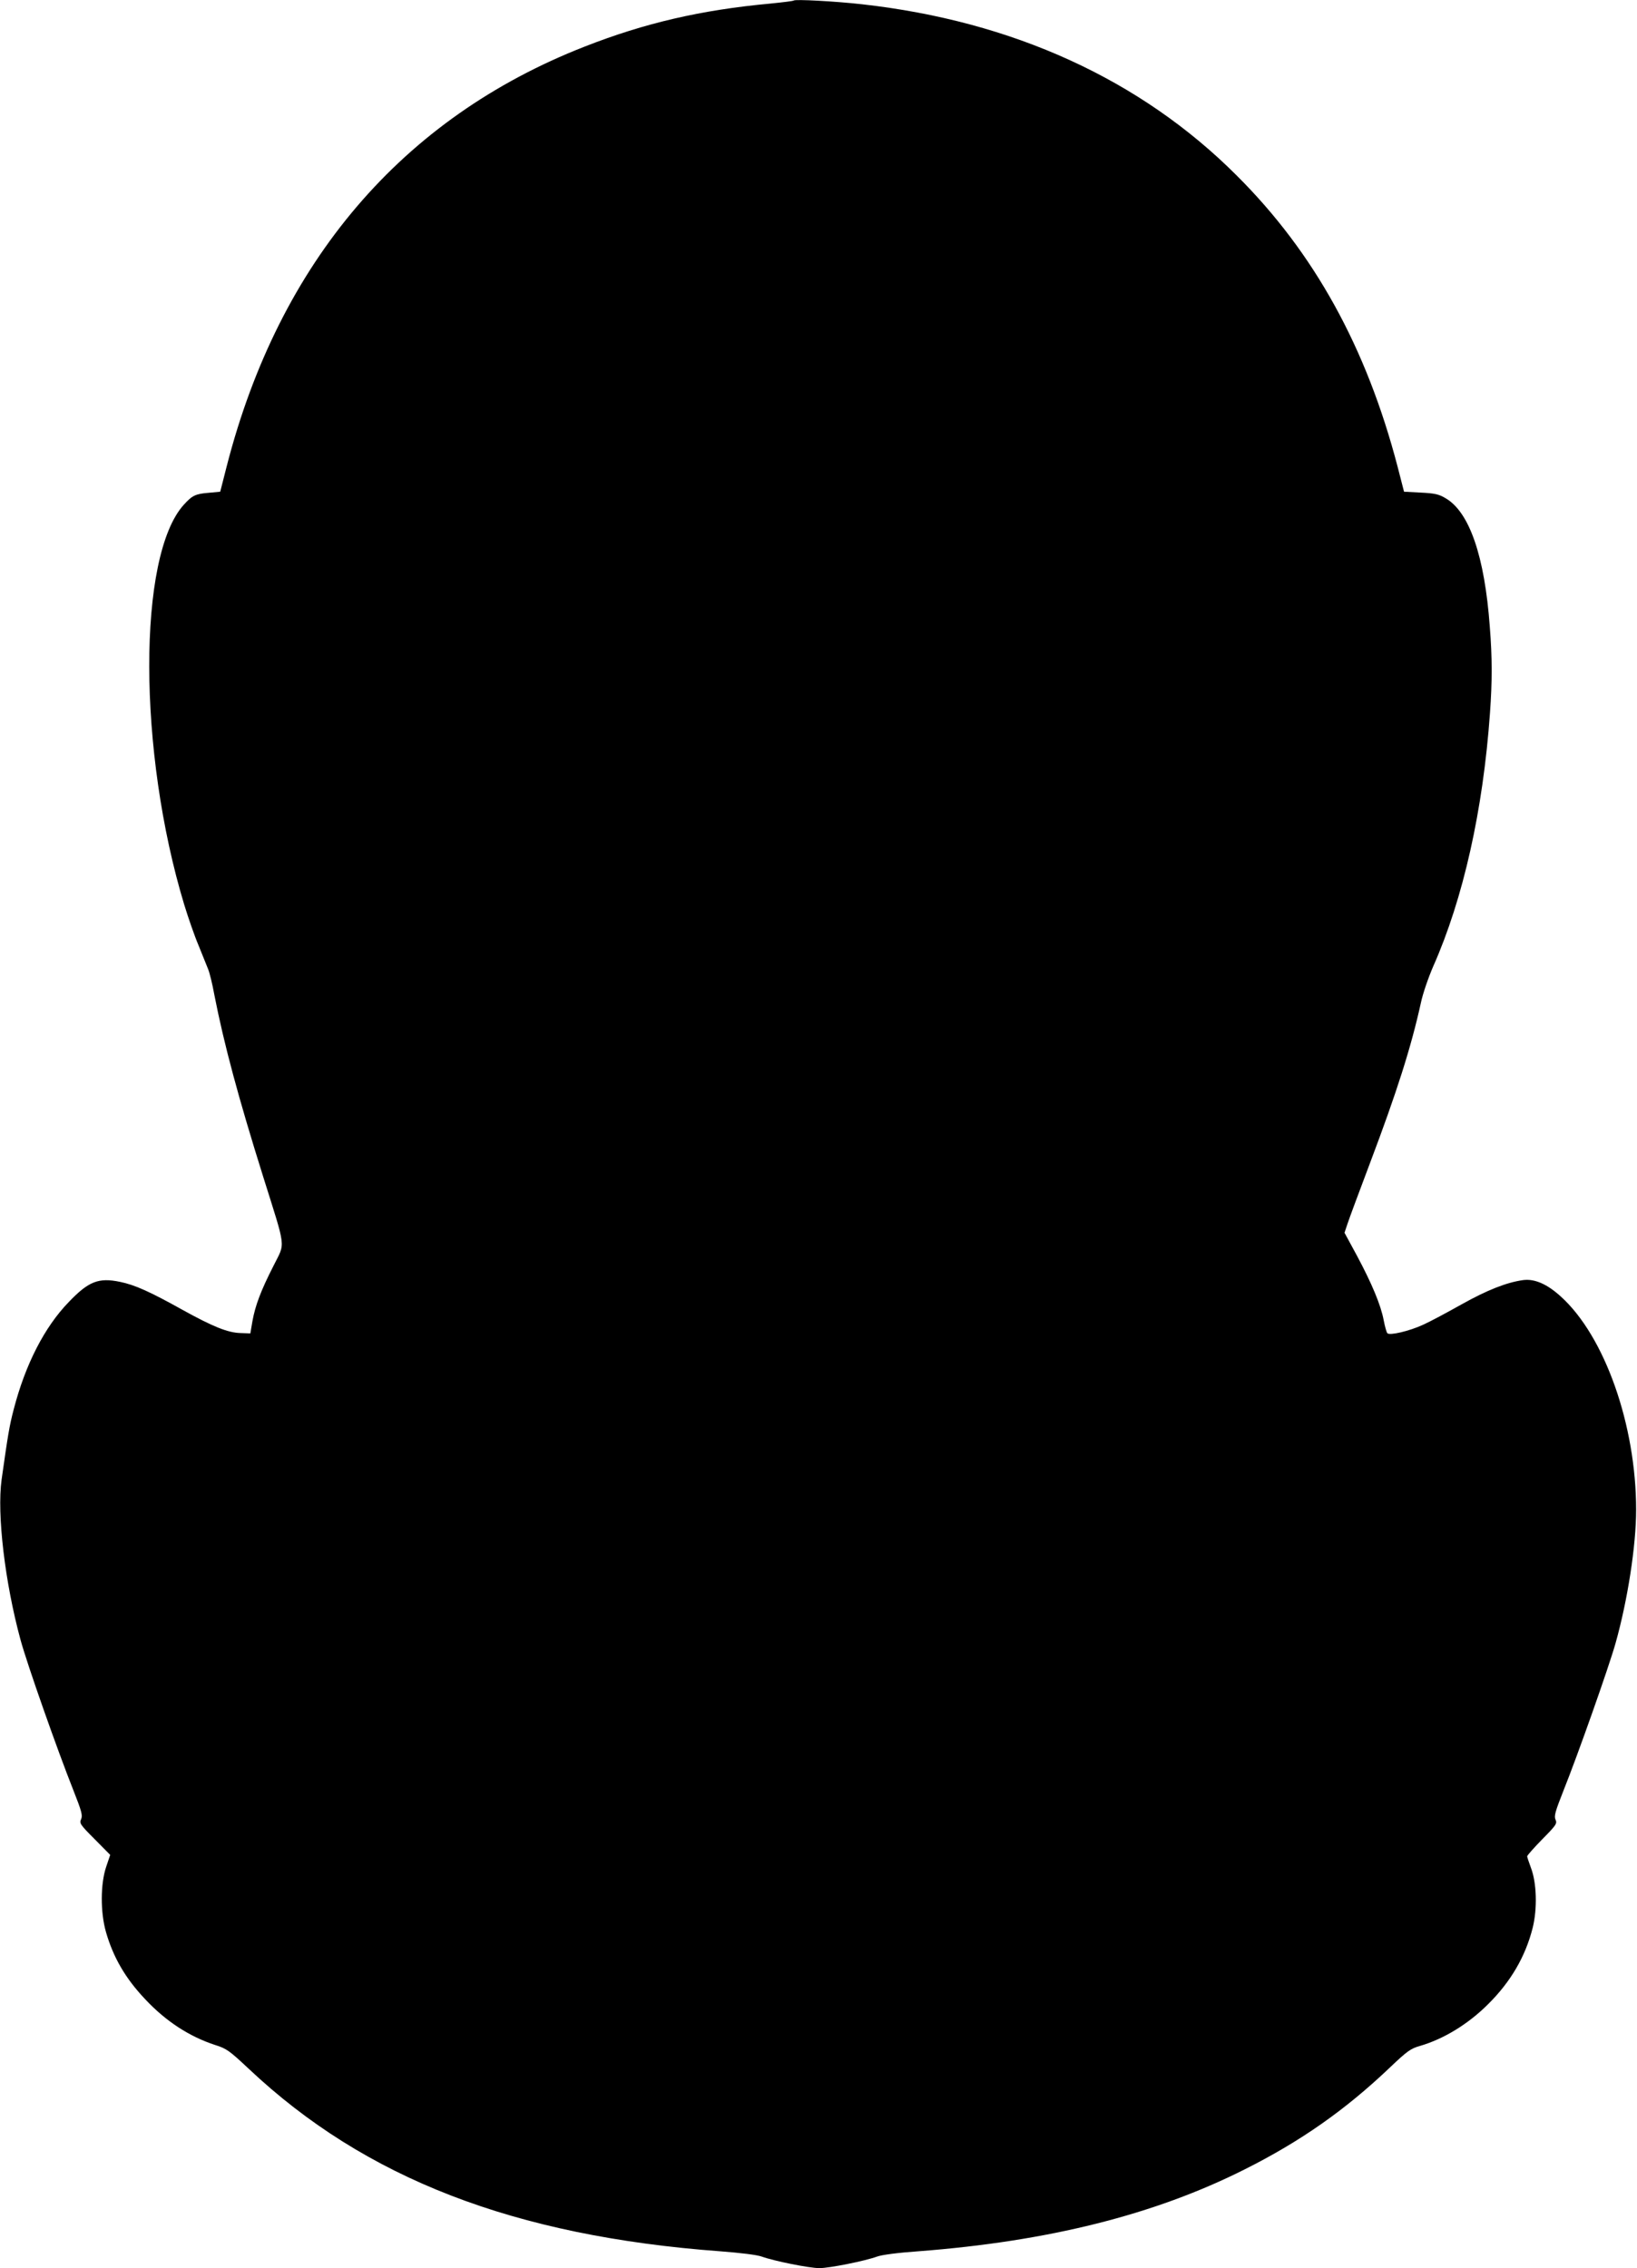 <?xml version="1.0" standalone="no"?>
<!DOCTYPE svg PUBLIC "-//W3C//DTD SVG 20010904//EN"
 "http://www.w3.org/TR/2001/REC-SVG-20010904/DTD/svg10.dtd">
<svg version="1.0" xmlns="http://www.w3.org/2000/svg"
 width="924pt" height="1280pt" viewBox="0 0 924 1280"
 preserveAspectRatio="xMidYMid meet">
<g transform="translate(0,1280) scale(0.1,-0.1)"
fill="#000000" stroke="none">
<path d="M4480 12797 c-3 -3 -61 -10 -130 -17 -392 -36 -711 -110 -1050 -243
-1031 -403 -1724 -1215 -2020 -2367 l-37 -145 -64 -6 c-76 -6 -94 -15 -142
-68 -261 -289 -259 -1393 3 -2257 22 -72 58 -176 81 -230 22 -54 46 -115 54
-134 8 -19 24 -84 35 -145 55 -281 137 -584 275 -1024 132 -421 126 -369 59
-504 -73 -143 -103 -225 -119 -312 l-12 -70 -56 2 c-72 2 -157 37 -327 131
-183 102 -269 141 -353 158 -120 25 -177 3 -288 -113 -138 -142 -246 -353
-312 -608 -24 -92 -32 -140 -68 -395 -27 -196 19 -582 107 -905 38 -139 207
-619 298 -848 47 -119 53 -142 44 -163 -11 -23 -6 -31 76 -113 l88 -89 -23
-68 c-32 -95 -33 -255 -1 -367 41 -143 110 -262 221 -379 117 -125 249 -211
396 -259 64 -20 80 -32 190 -135 656 -618 1497 -943 2660 -1029 117 -9 207
-20 235 -30 69 -25 268 -65 325 -65 57 0 256 40 325 65 27 10 118 22 233 30
734 56 1333 206 1842 462 317 159 569 336 820 575 98 93 117 107 170 122 134
39 272 123 385 236 127 126 210 268 251 430 27 108 23 255 -10 340 -11 30 -21
59 -21 64 0 5 38 48 85 96 79 80 85 89 75 111 -9 20 -2 45 45 164 80 199 257
700 294 832 68 242 116 550 116 753 0 477 -177 980 -426 1204 -77 70 -147 100
-211 92 -94 -13 -203 -56 -348 -137 -80 -45 -177 -97 -217 -115 -78 -36 -189
-62 -202 -48 -5 5 -14 38 -21 74 -16 85 -66 205 -151 364 l-70 129 17 51 c9
28 66 181 126 340 152 402 233 656 288 906 11 53 43 145 70 207 169 381 281
880 320 1428 13 180 13 314 -1 489 -29 397 -115 646 -249 724 -38 23 -61 28
-140 32 l-95 5 -36 140 c-176 674 -471 1209 -909 1645 -542 542 -1264 871
-2115 966 -152 17 -377 29 -385 21z"/>
</g>
</svg>
